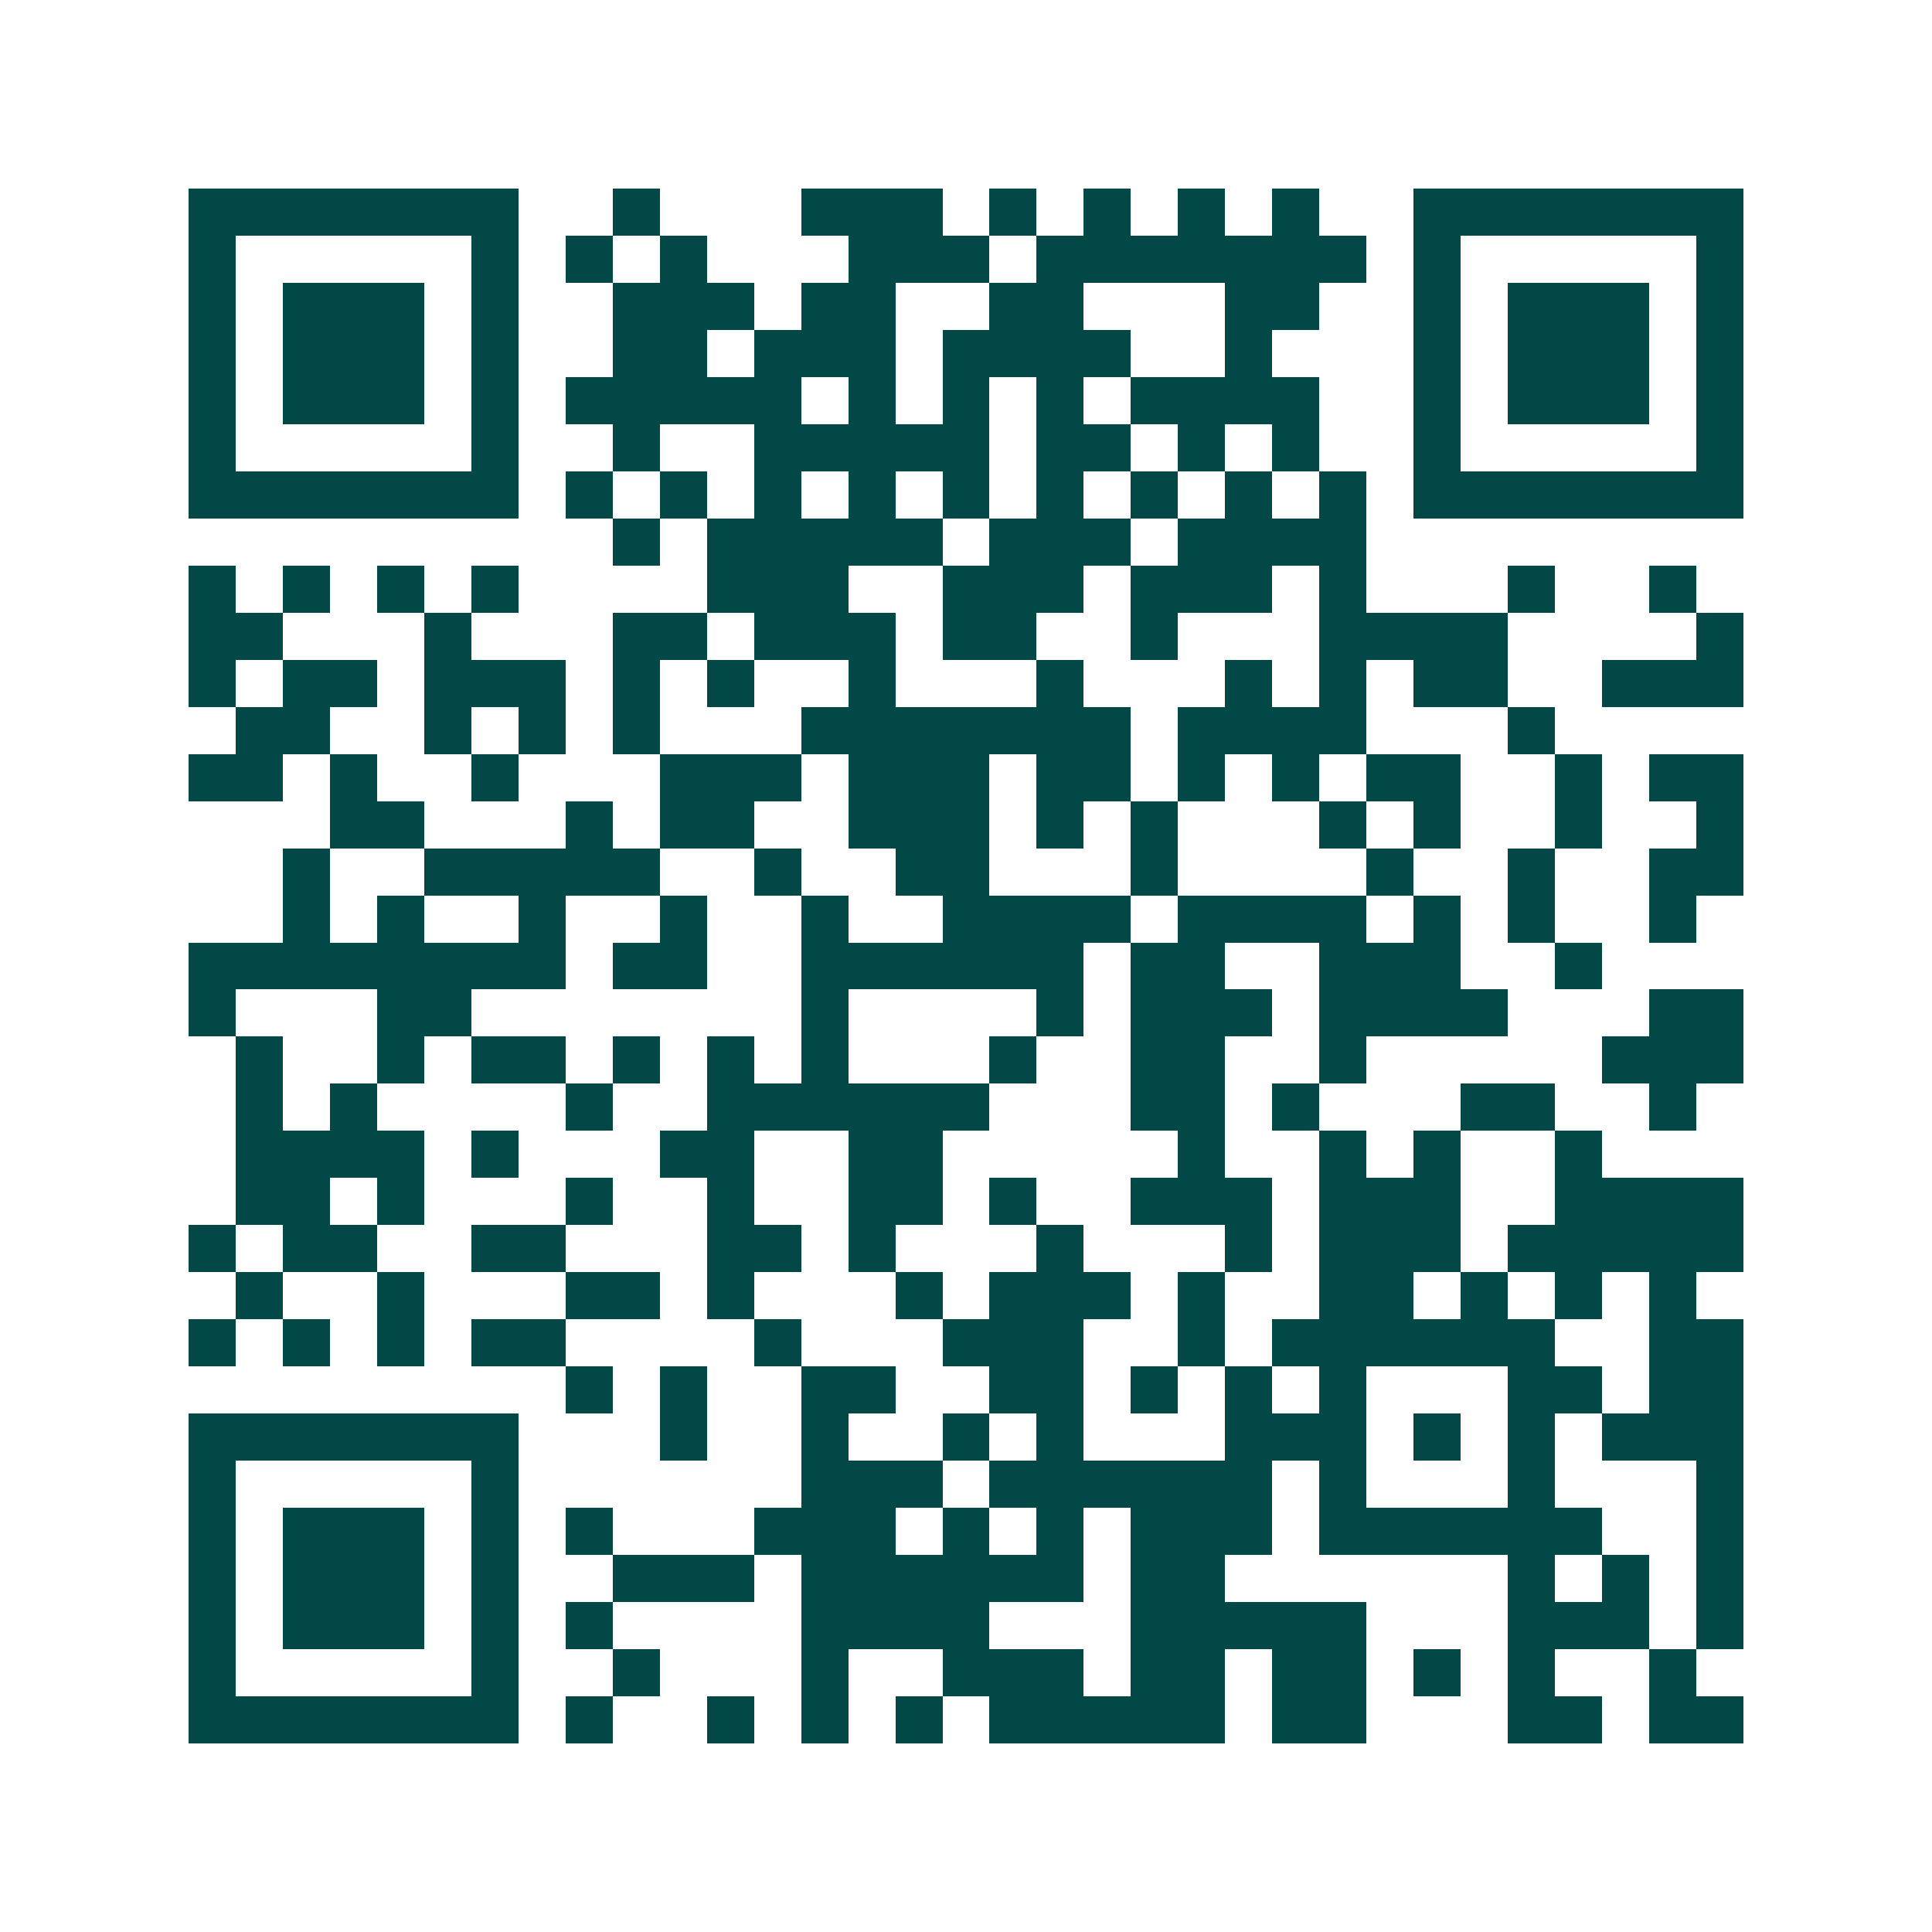 <svg xmlns="http://www.w3.org/2000/svg" width="200" height="200" viewBox="0 0 41 41" shape-rendering="crispEdges"><path fill="#ffffff" d="M0 0h41v41H0z"/><path stroke="#014847" d="M4 4.5h7m2 0h1m3 0h3m1 0h1m1 0h1m1 0h1m1 0h1m2 0h7M4 5.5h1m5 0h1m1 0h1m1 0h1m3 0h3m1 0h7m1 0h1m5 0h1M4 6.5h1m1 0h3m1 0h1m2 0h3m1 0h2m2 0h2m3 0h2m2 0h1m1 0h3m1 0h1M4 7.5h1m1 0h3m1 0h1m2 0h2m1 0h3m1 0h4m2 0h1m3 0h1m1 0h3m1 0h1M4 8.5h1m1 0h3m1 0h1m1 0h5m1 0h1m1 0h1m1 0h1m1 0h4m2 0h1m1 0h3m1 0h1M4 9.5h1m5 0h1m2 0h1m2 0h5m1 0h2m1 0h1m1 0h1m2 0h1m5 0h1M4 10.5h7m1 0h1m1 0h1m1 0h1m1 0h1m1 0h1m1 0h1m1 0h1m1 0h1m1 0h1m1 0h7M13 11.5h1m1 0h5m1 0h3m1 0h4M4 12.5h1m1 0h1m1 0h1m1 0h1m4 0h3m2 0h3m1 0h3m1 0h1m3 0h1m2 0h1M4 13.5h2m3 0h1m3 0h2m1 0h3m1 0h2m2 0h1m3 0h4m4 0h1M4 14.5h1m1 0h2m1 0h3m1 0h1m1 0h1m2 0h1m3 0h1m3 0h1m1 0h1m1 0h2m2 0h3M5 15.5h2m2 0h1m1 0h1m1 0h1m3 0h7m1 0h4m3 0h1M4 16.5h2m1 0h1m2 0h1m3 0h3m1 0h3m1 0h2m1 0h1m1 0h1m1 0h2m2 0h1m1 0h2M7 17.5h2m3 0h1m1 0h2m2 0h3m1 0h1m1 0h1m3 0h1m1 0h1m2 0h1m2 0h1M6 18.5h1m2 0h5m2 0h1m2 0h2m3 0h1m4 0h1m2 0h1m2 0h2M6 19.5h1m1 0h1m2 0h1m2 0h1m2 0h1m2 0h4m1 0h4m1 0h1m1 0h1m2 0h1M4 20.5h8m1 0h2m2 0h6m1 0h2m2 0h3m2 0h1M4 21.5h1m3 0h2m7 0h1m4 0h1m1 0h3m1 0h4m3 0h2M5 22.5h1m2 0h1m1 0h2m1 0h1m1 0h1m1 0h1m3 0h1m2 0h2m2 0h1m5 0h3M5 23.5h1m1 0h1m4 0h1m2 0h6m3 0h2m1 0h1m3 0h2m2 0h1M5 24.5h4m1 0h1m3 0h2m2 0h2m5 0h1m2 0h1m1 0h1m2 0h1M5 25.5h2m1 0h1m3 0h1m2 0h1m2 0h2m1 0h1m2 0h3m1 0h3m2 0h4M4 26.5h1m1 0h2m2 0h2m3 0h2m1 0h1m3 0h1m3 0h1m1 0h3m1 0h5M5 27.5h1m2 0h1m3 0h2m1 0h1m3 0h1m1 0h3m1 0h1m2 0h2m1 0h1m1 0h1m1 0h1M4 28.5h1m1 0h1m1 0h1m1 0h2m4 0h1m3 0h3m2 0h1m1 0h6m2 0h2M12 29.5h1m1 0h1m2 0h2m2 0h2m1 0h1m1 0h1m1 0h1m3 0h2m1 0h2M4 30.5h7m3 0h1m2 0h1m2 0h1m1 0h1m3 0h3m1 0h1m1 0h1m1 0h3M4 31.5h1m5 0h1m6 0h3m1 0h6m1 0h1m3 0h1m3 0h1M4 32.5h1m1 0h3m1 0h1m1 0h1m3 0h3m1 0h1m1 0h1m1 0h3m1 0h6m2 0h1M4 33.5h1m1 0h3m1 0h1m2 0h3m1 0h6m1 0h2m6 0h1m1 0h1m1 0h1M4 34.5h1m1 0h3m1 0h1m1 0h1m4 0h4m3 0h5m3 0h3m1 0h1M4 35.5h1m5 0h1m2 0h1m3 0h1m2 0h3m1 0h2m1 0h2m1 0h1m1 0h1m2 0h1M4 36.5h7m1 0h1m2 0h1m1 0h1m1 0h1m1 0h5m1 0h2m3 0h2m1 0h2"/></svg>
